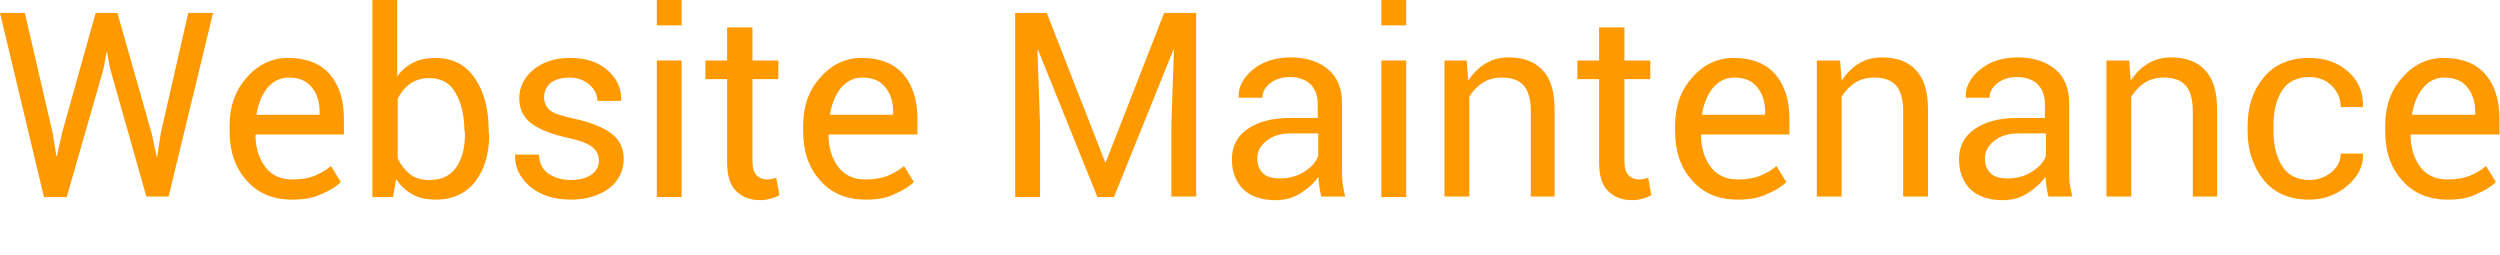 <?xml version="1.0" encoding="utf-8"?>
<!-- Generator: Adobe Illustrator 25.0.1, SVG Export Plug-In . SVG Version: 6.00 Build 0)  -->
<svg version="1.1" id="Layer_1" xmlns="http://www.w3.org/2000/svg" xmlns:xlink="http://www.w3.org/1999/xlink" x="0px" y="0px"
	 viewBox="0 0 483.4 49.3" style="enable-background:new 0 0 483.4 49.3;" xml:space="preserve">
<style type="text/css">
	.st0{fill:#FF9900;}
</style>
<g>
	<path class="st0" d="M10.2,25.8l0.7,4.4l0.1,0l1-4.5l6.5-23.2h4.2l6.6,23.2l1,4.6h0.1l0.7-4.6l5.3-23.2h4.8l-8.6,35.5h-4.3l-7-24.7
		l-0.6-3.2h-0.1L20,13.4l-7.1,24.7H8.5L0,2.5h4.8L10.2,25.8z"/>
	<path class="st0" d="M56.5,38.6c-3.7,0-6.6-1.2-8.8-3.7c-2.2-2.4-3.3-5.6-3.3-9.5v-1.1c0-3.8,1.1-6.9,3.4-9.4
		c2.2-2.5,4.9-3.7,7.9-3.7c3.6,0,6.3,1.1,8.1,3.2c1.8,2.1,2.7,5,2.7,8.6v3H49.5l-0.1,0.1c0,2.5,0.7,4.6,1.9,6.2
		c1.2,1.6,3,2.4,5.2,2.4c1.6,0,3.1-0.2,4.3-0.7c1.2-0.5,2.3-1.1,3.2-1.9l1.9,3.1c-0.9,0.9-2.2,1.7-3.7,2.3
		C60.6,38.3,58.7,38.6,56.5,38.6z M55.8,15c-1.6,0-3,0.7-4.1,2c-1.1,1.4-1.8,3.1-2.1,5.1l0,0.1h12.2v-0.6c0-1.9-0.5-3.5-1.5-4.7
		C59.3,15.6,57.8,15,55.8,15z"/>
	<path class="st0" d="M94.6,25.9c0,3.8-0.9,6.9-2.7,9.2c-1.8,2.3-4.4,3.5-7.6,3.5c-1.7,0-3.3-0.3-4.5-1c-1.3-0.7-2.4-1.7-3.2-3
		L76,38.1H72V0h4.8v14.8c0.8-1.2,1.9-2.1,3.1-2.7c1.2-0.6,2.7-0.9,4.3-0.9c3.3,0,5.8,1.3,7.6,3.9c1.8,2.6,2.7,6,2.7,10.3V25.9z
		 M89.8,25.4c0-3-0.6-5.5-1.7-7.4C87,16,85.3,15.1,83,15.1c-1.5,0-2.7,0.4-3.7,1.1c-1,0.7-1.8,1.7-2.4,2.9v11.5
		c0.6,1.3,1.4,2.3,2.4,3.1s2.3,1.1,3.8,1.1c2.3,0,3.9-0.8,5.1-2.4c1.1-1.6,1.7-3.7,1.7-6.4V25.4z"/>
	<path class="st0" d="M115.8,31.1c0-1.1-0.4-1.9-1.2-2.6s-2.3-1.3-4.6-1.8c-3.2-0.7-5.6-1.6-7.2-2.8c-1.6-1.2-2.4-2.8-2.4-4.9
		c0-2.1,0.9-4,2.7-5.5c1.8-1.5,4.2-2.3,7.1-2.3c3.1,0,5.5,0.8,7.3,2.4c1.8,1.6,2.7,3.5,2.6,5.8l0,0.1h-4.6c0-1.2-0.5-2.2-1.5-3.1
		c-1-0.9-2.3-1.4-3.8-1.4c-1.7,0-3,0.4-3.8,1.1c-0.8,0.7-1.2,1.7-1.2,2.7c0,1,0.4,1.9,1.1,2.5c0.7,0.6,2.2,1.1,4.5,1.6
		c3.3,0.7,5.8,1.7,7.4,2.9c1.6,1.2,2.4,2.9,2.4,4.9c0,2.3-0.9,4.2-2.8,5.7c-1.9,1.4-4.4,2.2-7.4,2.2c-3.4,0-6-0.9-8-2.6
		c-1.9-1.7-2.9-3.7-2.8-6l0-0.1h4.6c0.1,1.7,0.7,2.9,1.9,3.7c1.2,0.8,2.6,1.2,4.2,1.2c1.7,0,3-0.3,4-1
		C115.3,33.1,115.8,32.2,115.8,31.1z"/>
	<path class="st0" d="M131.8,4.9H127V0h4.8V4.9z M131.8,38.1H127V11.7h4.8V38.1z"/>
	<path class="st0" d="M145.5,5.3v6.4h5v3.6h-5v16c0,1.2,0.3,2.1,0.8,2.6c0.5,0.5,1.2,0.8,2,0.8c0.3,0,0.6,0,0.9-0.1
		c0.3-0.1,0.6-0.1,0.9-0.2l0.6,3.3c-0.4,0.3-0.9,0.5-1.6,0.7c-0.7,0.2-1.4,0.3-2.1,0.3c-2,0-3.5-0.6-4.7-1.8c-1.2-1.2-1.7-3-1.7-5.6
		v-16h-4.2v-3.6h4.2V5.3H145.5z"/>
	<path class="st0" d="M167.4,38.6c-3.7,0-6.6-1.2-8.8-3.7c-2.2-2.4-3.3-5.6-3.3-9.5v-1.1c0-3.8,1.1-6.9,3.4-9.4
		c2.2-2.5,4.9-3.7,7.9-3.7c3.6,0,6.3,1.1,8.1,3.2c1.8,2.1,2.7,5,2.7,8.6v3h-17.1l-0.1,0.1c0,2.5,0.7,4.6,1.9,6.2
		c1.2,1.6,3,2.4,5.2,2.4c1.6,0,3.1-0.2,4.3-0.7c1.2-0.5,2.3-1.1,3.2-1.9l1.9,3.1c-0.9,0.9-2.2,1.7-3.7,2.3
		C171.5,38.3,169.6,38.6,167.4,38.6z M166.7,15c-1.6,0-3,0.7-4.1,2c-1.1,1.4-1.8,3.1-2.1,5.1l0,0.1h12.2v-0.6c0-1.9-0.5-3.5-1.5-4.7
		C170.2,15.6,168.7,15,166.7,15z"/>
	<path class="st0" d="M202.4,2.5l11.3,28.9h0.1l11.3-28.9h6.2v35.5h-4.8V24L227,9.6l-0.1,0l-11.5,28.5h-3.2L200.7,9.6l-0.1,0
		l0.5,14.4v14.1h-4.8V2.5H202.4z"/>
	<path class="st0" d="M255.5,38.1c-0.2-0.8-0.3-1.5-0.4-2.1c-0.1-0.6-0.1-1.2-0.2-1.8c-0.9,1.3-2.1,2.3-3.5,3.2
		c-1.4,0.9-3,1.3-4.7,1.3c-2.8,0-4.8-0.7-6.3-2.1c-1.4-1.4-2.2-3.3-2.2-5.8c0-2.5,1-4.5,3.1-5.9c2-1.4,4.8-2.1,8.3-2.1h5.2V20
		c0-1.5-0.5-2.8-1.4-3.7c-0.9-0.9-2.3-1.4-4-1.4c-1.5,0-2.8,0.4-3.8,1.2c-1,0.8-1.5,1.7-1.5,2.8h-4.6l0-0.1
		c-0.1-1.9,0.8-3.7,2.7-5.3c1.9-1.6,4.4-2.4,7.4-2.4c3,0,5.4,0.8,7.2,2.3c1.8,1.5,2.7,3.7,2.7,6.6v12.7c0,0.9,0,1.9,0.1,2.7
		s0.3,1.7,0.5,2.6H255.5z M247.5,34.5c1.7,0,3.3-0.4,4.7-1.3c1.4-0.9,2.3-1.9,2.7-3.1v-4.3h-5.4c-1.9,0-3.5,0.5-4.7,1.5
		c-1.2,1-1.7,2.1-1.7,3.4c0,1.2,0.4,2.1,1.1,2.8S246.1,34.5,247.5,34.5z"/>
	<path class="st0" d="M271.9,4.9h-4.8V0h4.8V4.9z M271.9,38.1h-4.8V11.7h4.8V38.1z"/>
	<path class="st0" d="M283.6,11.7l0.3,3.9c0.9-1.4,2-2.5,3.3-3.3c1.3-0.8,2.8-1.2,4.5-1.2c2.8,0,5.1,0.8,6.6,2.5
		c1.6,1.7,2.3,4.2,2.3,7.7v16.7H296V21.5c0-2.3-0.5-4-1.4-5c-0.9-1-2.3-1.5-4.2-1.5c-1.4,0-2.6,0.3-3.7,1c-1.1,0.7-1.9,1.6-2.6,2.7
		v19.3h-4.8V11.7H283.6z"/>
	<path class="st0" d="M314.1,5.3v6.4h5v3.6h-5v16c0,1.2,0.3,2.1,0.8,2.6c0.5,0.5,1.2,0.8,2,0.8c0.3,0,0.6,0,0.9-0.1
		c0.3-0.1,0.6-0.1,0.9-0.2l0.6,3.3c-0.4,0.3-0.9,0.5-1.6,0.7c-0.7,0.2-1.4,0.3-2.1,0.3c-2,0-3.5-0.6-4.7-1.8c-1.2-1.2-1.7-3-1.7-5.6
		v-16h-4.2v-3.6h4.2V5.3H314.1z"/>
	<path class="st0" d="M336,38.6c-3.7,0-6.6-1.2-8.8-3.7c-2.2-2.4-3.3-5.6-3.3-9.5v-1.1c0-3.8,1.1-6.9,3.4-9.4
		c2.2-2.5,4.9-3.7,7.9-3.7c3.6,0,6.3,1.1,8.1,3.2c1.8,2.1,2.7,5,2.7,8.6v3H329l-0.1,0.1c0,2.5,0.7,4.6,1.9,6.2
		c1.2,1.6,3,2.4,5.2,2.4c1.6,0,3.1-0.2,4.3-0.7c1.2-0.5,2.3-1.1,3.2-1.9l1.9,3.1c-0.9,0.9-2.2,1.7-3.7,2.3
		C340.1,38.3,338.2,38.6,336,38.6z M335.3,15c-1.6,0-3,0.7-4.1,2c-1.1,1.4-1.8,3.1-2.1,5.1l0,0.1h12.2v-0.6c0-1.9-0.5-3.5-1.5-4.7
		C338.8,15.6,337.3,15,335.3,15z"/>
	<path class="st0" d="M355.8,11.7l0.3,3.9c0.9-1.4,2-2.5,3.3-3.3c1.3-0.8,2.8-1.2,4.5-1.2c2.8,0,5.1,0.8,6.6,2.5
		c1.6,1.7,2.3,4.2,2.3,7.7v16.7h-4.8V21.5c0-2.3-0.5-4-1.4-5c-0.9-1-2.3-1.5-4.2-1.5c-1.4,0-2.6,0.3-3.7,1c-1.1,0.7-1.9,1.6-2.6,2.7
		v19.3h-4.8V11.7H355.8z"/>
	<path class="st0" d="M396.1,38.1c-0.2-0.8-0.3-1.5-0.4-2.1c-0.1-0.6-0.1-1.2-0.2-1.8c-0.9,1.3-2.1,2.3-3.5,3.2
		c-1.4,0.9-3,1.3-4.7,1.3c-2.8,0-4.8-0.7-6.3-2.1c-1.4-1.4-2.2-3.3-2.2-5.8c0-2.5,1-4.5,3.1-5.9c2-1.4,4.8-2.1,8.3-2.1h5.2V20
		c0-1.5-0.5-2.8-1.4-3.7c-0.9-0.9-2.3-1.4-4-1.4c-1.5,0-2.8,0.4-3.8,1.2c-1,0.8-1.5,1.7-1.5,2.8h-4.6l0-0.1
		c-0.1-1.9,0.8-3.7,2.7-5.3c1.9-1.6,4.4-2.4,7.4-2.4c3,0,5.4,0.8,7.2,2.3c1.8,1.5,2.7,3.7,2.7,6.6v12.7c0,0.9,0,1.9,0.1,2.7
		s0.3,1.7,0.5,2.6H396.1z M388.2,34.5c1.7,0,3.3-0.4,4.7-1.3c1.4-0.9,2.3-1.9,2.7-3.1v-4.3h-5.4c-1.9,0-3.5,0.5-4.7,1.5
		c-1.2,1-1.7,2.1-1.7,3.4c0,1.2,0.4,2.1,1.1,2.8S386.7,34.5,388.2,34.5z"/>
	<path class="st0" d="M411.7,11.7l0.3,3.9c0.9-1.4,2-2.5,3.3-3.3c1.3-0.8,2.8-1.2,4.5-1.2c2.8,0,5.1,0.8,6.6,2.5
		c1.6,1.7,2.3,4.2,2.3,7.7v16.7H424V21.5c0-2.3-0.5-4-1.4-5c-0.9-1-2.3-1.5-4.2-1.5c-1.4,0-2.6,0.3-3.7,1c-1.1,0.7-1.9,1.6-2.6,2.7
		v19.3h-4.8V11.7H411.7z"/>
	<path class="st0" d="M446.6,34.8c1.6,0,3-0.5,4.2-1.5c1.2-1,1.8-2.2,1.8-3.6h4.3l0,0.1c0.1,2.3-0.9,4.3-3,6.1
		c-2.1,1.8-4.6,2.7-7.4,2.7c-3.8,0-6.8-1.3-8.8-3.8c-2-2.5-3.1-5.7-3.1-9.4v-1c0-3.8,1-6.9,3.1-9.4c2-2.5,5-3.8,8.8-3.8
		c3.1,0,5.6,0.9,7.6,2.7c2,1.8,2.9,4.1,2.8,6.7l0,0.1h-4.3c0-1.6-0.6-3-1.7-4.1c-1.1-1.1-2.6-1.7-4.3-1.7c-2.5,0-4.3,0.9-5.4,2.7
		c-1.1,1.8-1.6,4-1.6,6.7v1c0,2.7,0.5,4.9,1.6,6.7S444,34.8,446.6,34.8z"/>
	<path class="st0" d="M473.3,38.6c-3.7,0-6.6-1.2-8.8-3.7c-2.2-2.4-3.3-5.6-3.3-9.5v-1.1c0-3.8,1.1-6.9,3.4-9.4
		c2.2-2.5,4.9-3.7,7.9-3.7c3.6,0,6.3,1.1,8.1,3.2c1.8,2.1,2.7,5,2.7,8.6v3h-17.1l-0.1,0.1c0,2.5,0.7,4.6,1.9,6.2
		c1.2,1.6,3,2.4,5.2,2.4c1.6,0,3.1-0.2,4.3-0.7c1.2-0.5,2.3-1.1,3.2-1.9l1.9,3.1c-0.9,0.9-2.2,1.7-3.7,2.3
		C477.4,38.3,475.5,38.6,473.3,38.6z M472.6,15c-1.6,0-3,0.7-4.1,2c-1.1,1.4-1.8,3.1-2.1,5.1l0,0.1h12.2v-0.6c0-1.9-0.5-3.5-1.5-4.7
		C476.1,15.6,474.6,15,472.6,15z"/>
</g>
</svg>
